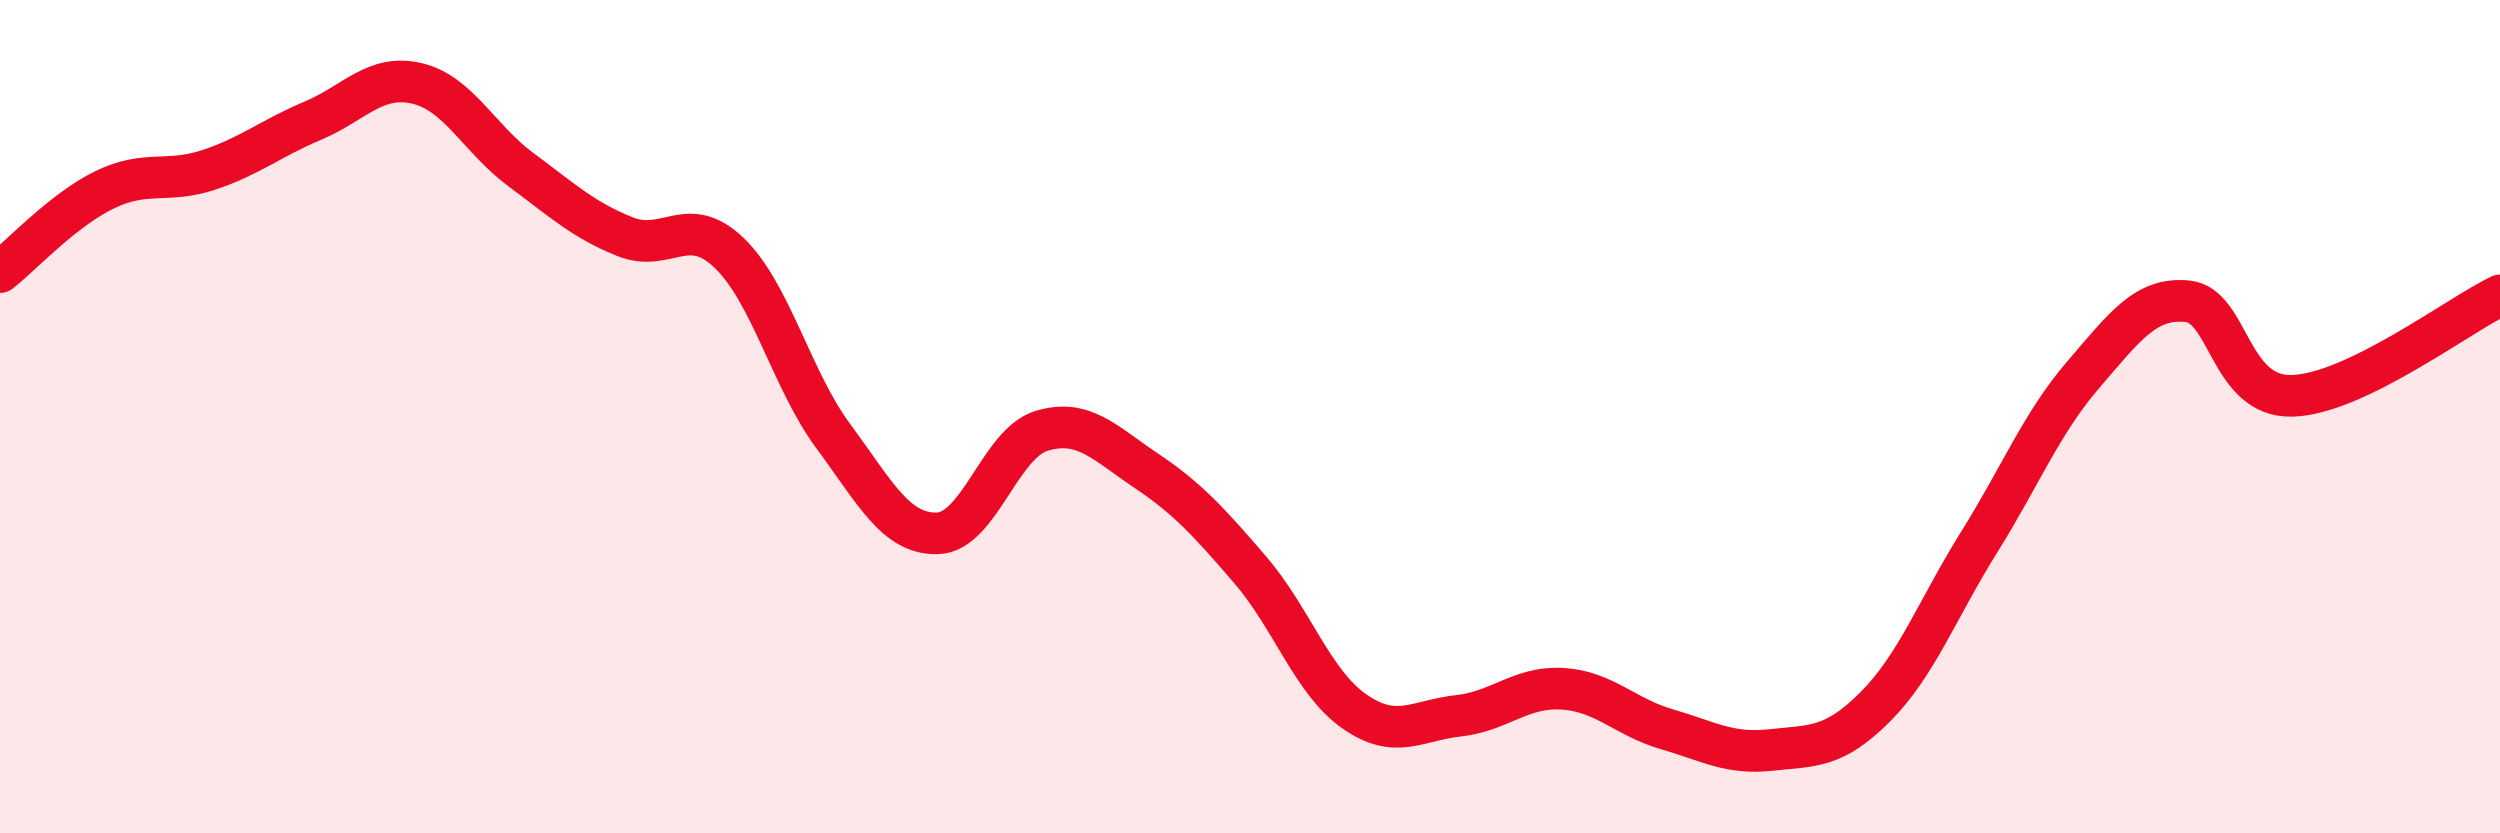
    <svg width="60" height="20" viewBox="0 0 60 20" xmlns="http://www.w3.org/2000/svg">
      <path
        d="M 0,6.53 C 0.5,6.14 1.5,5.05 2.5,4.56 C 3.5,4.07 4,4.41 5,4.08 C 6,3.75 6.5,3.32 7.5,2.9 C 8.5,2.48 9,1.77 10,2 C 11,2.23 11.5,3.33 12.5,4.07 C 13.5,4.81 14,5.28 15,5.68 C 16,6.08 16.5,5.11 17.5,6.07 C 18.5,7.03 19,9.12 20,10.47 C 21,11.82 21.5,12.83 22.5,12.8 C 23.5,12.77 24,10.64 25,10.34 C 26,10.04 26.5,10.62 27.5,11.29 C 28.5,11.96 29,12.51 30,13.67 C 31,14.83 31.5,16.37 32.5,17.07 C 33.5,17.77 34,17.29 35,17.18 C 36,17.07 36.5,16.47 37.5,16.53 C 38.5,16.59 39,17.21 40,17.5 C 41,17.79 41.5,18.11 42.5,18 C 43.5,17.89 44,17.97 45,16.97 C 46,15.97 46.5,14.61 47.5,13.01 C 48.5,11.41 49,10.15 50,8.99 C 51,7.83 51.5,7.13 52.5,7.23 C 53.5,7.33 53.5,9.53 55,9.5 C 56.5,9.47 59,7.57 60,7.09L60 20L0 20Z"
        fill="#EB0A25"
        opacity="0.1"
        stroke-linecap="round"
        stroke-linejoin="round"
      />
      <path
        d="M 0,6.53 C 0.5,6.14 1.5,5.05 2.5,4.56 C 3.5,4.07 4,4.41 5,4.08 C 6,3.75 6.5,3.32 7.5,2.9 C 8.5,2.48 9,1.77 10,2 C 11,2.23 11.5,3.33 12.5,4.07 C 13.5,4.81 14,5.28 15,5.68 C 16,6.08 16.5,5.11 17.5,6.07 C 18.5,7.03 19,9.12 20,10.47 C 21,11.82 21.5,12.83 22.5,12.8 C 23.5,12.77 24,10.64 25,10.34 C 26,10.04 26.5,10.62 27.5,11.29 C 28.5,11.96 29,12.51 30,13.67 C 31,14.83 31.5,16.37 32.5,17.07 C 33.5,17.77 34,17.29 35,17.18 C 36,17.07 36.5,16.47 37.5,16.53 C 38.5,16.59 39,17.21 40,17.5 C 41,17.79 41.5,18.11 42.5,18 C 43.5,17.89 44,17.97 45,16.97 C 46,15.97 46.5,14.61 47.5,13.01 C 48.5,11.41 49,10.15 50,8.99 C 51,7.83 51.5,7.13 52.5,7.23 C 53.5,7.33 53.5,9.53 55,9.5 C 56.5,9.47 59,7.57 60,7.09"
        stroke="#EB0A25"
        stroke-width="1"
        fill="none"
        stroke-linecap="round"
        stroke-linejoin="round"
      />
    </svg>
  